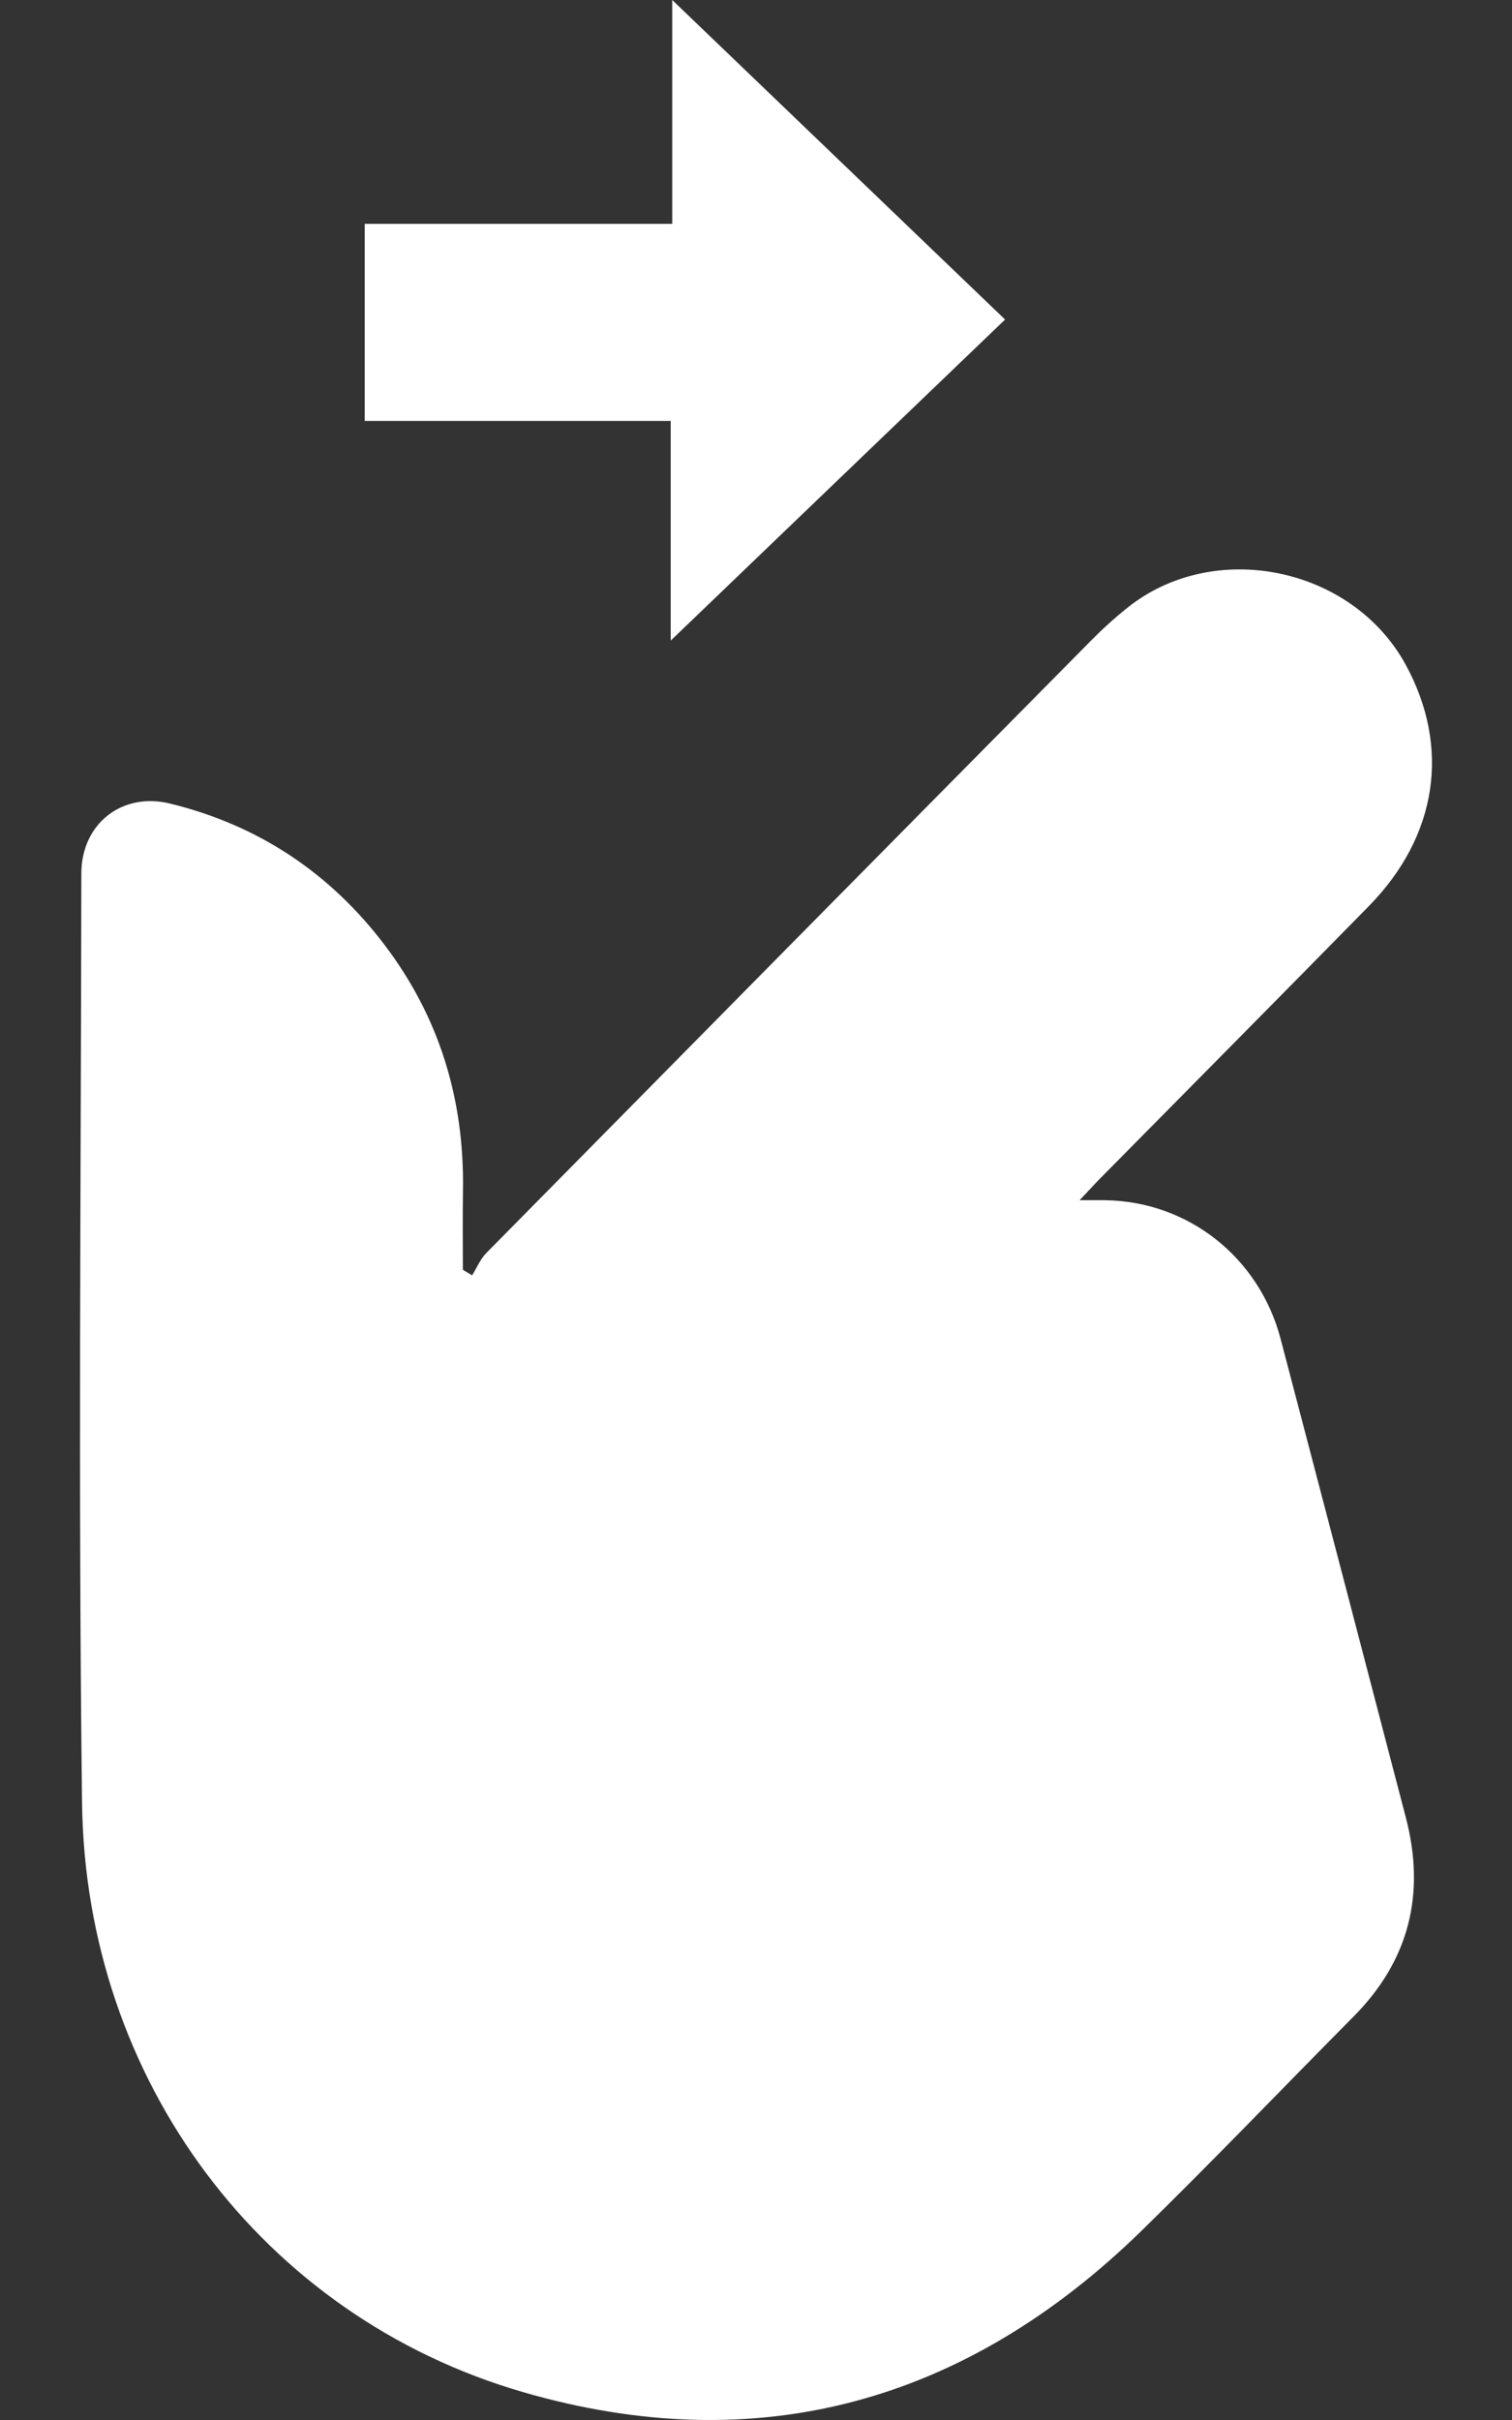 <svg width="15" height="24" viewBox="0 0 15 24" fill="none" xmlns="http://www.w3.org/2000/svg">
<rect x="0" y="0" width="15" height="24" fill="#333333" stroke="none"/>
<path d="M10.71 11.903C10.812 11.796 10.868 11.733 10.928 11.673C11.812 10.778 12.698 9.885 13.579 8.987C14.262 8.292 14.393 7.409 13.943 6.588C13.41 5.618 12.04 5.339 11.181 6.03C11.052 6.133 10.929 6.246 10.813 6.364C8.815 8.383 6.819 10.404 4.825 12.426C4.765 12.487 4.73 12.573 4.684 12.648L4.592 12.593C4.592 12.328 4.589 12.062 4.593 11.797C4.606 10.899 4.357 10.085 3.816 9.372C3.27 8.652 2.558 8.182 1.686 7.969C1.213 7.853 0.808 8.167 0.807 8.662C0.803 11.734 0.776 14.807 0.814 17.879C0.848 20.623 2.596 22.969 5.184 23.722C7.515 24.4 9.58 23.827 11.326 22.122C12.039 21.425 12.728 20.705 13.43 19.997C13.981 19.441 14.144 18.781 13.947 18.026C13.535 16.444 13.12 14.862 12.705 13.28C12.492 12.468 11.785 11.912 10.959 11.903C10.897 11.903 10.835 11.903 10.71 11.903L10.71 11.903Z" fill="white"/>
<path d="M6.654 4.175V6.353C7.759 5.292 8.87 4.225 9.971 3.169C8.907 2.148 7.798 1.084 6.669 0V2.22H3.618V4.175H6.654Z" fill="white"/>
</svg>
